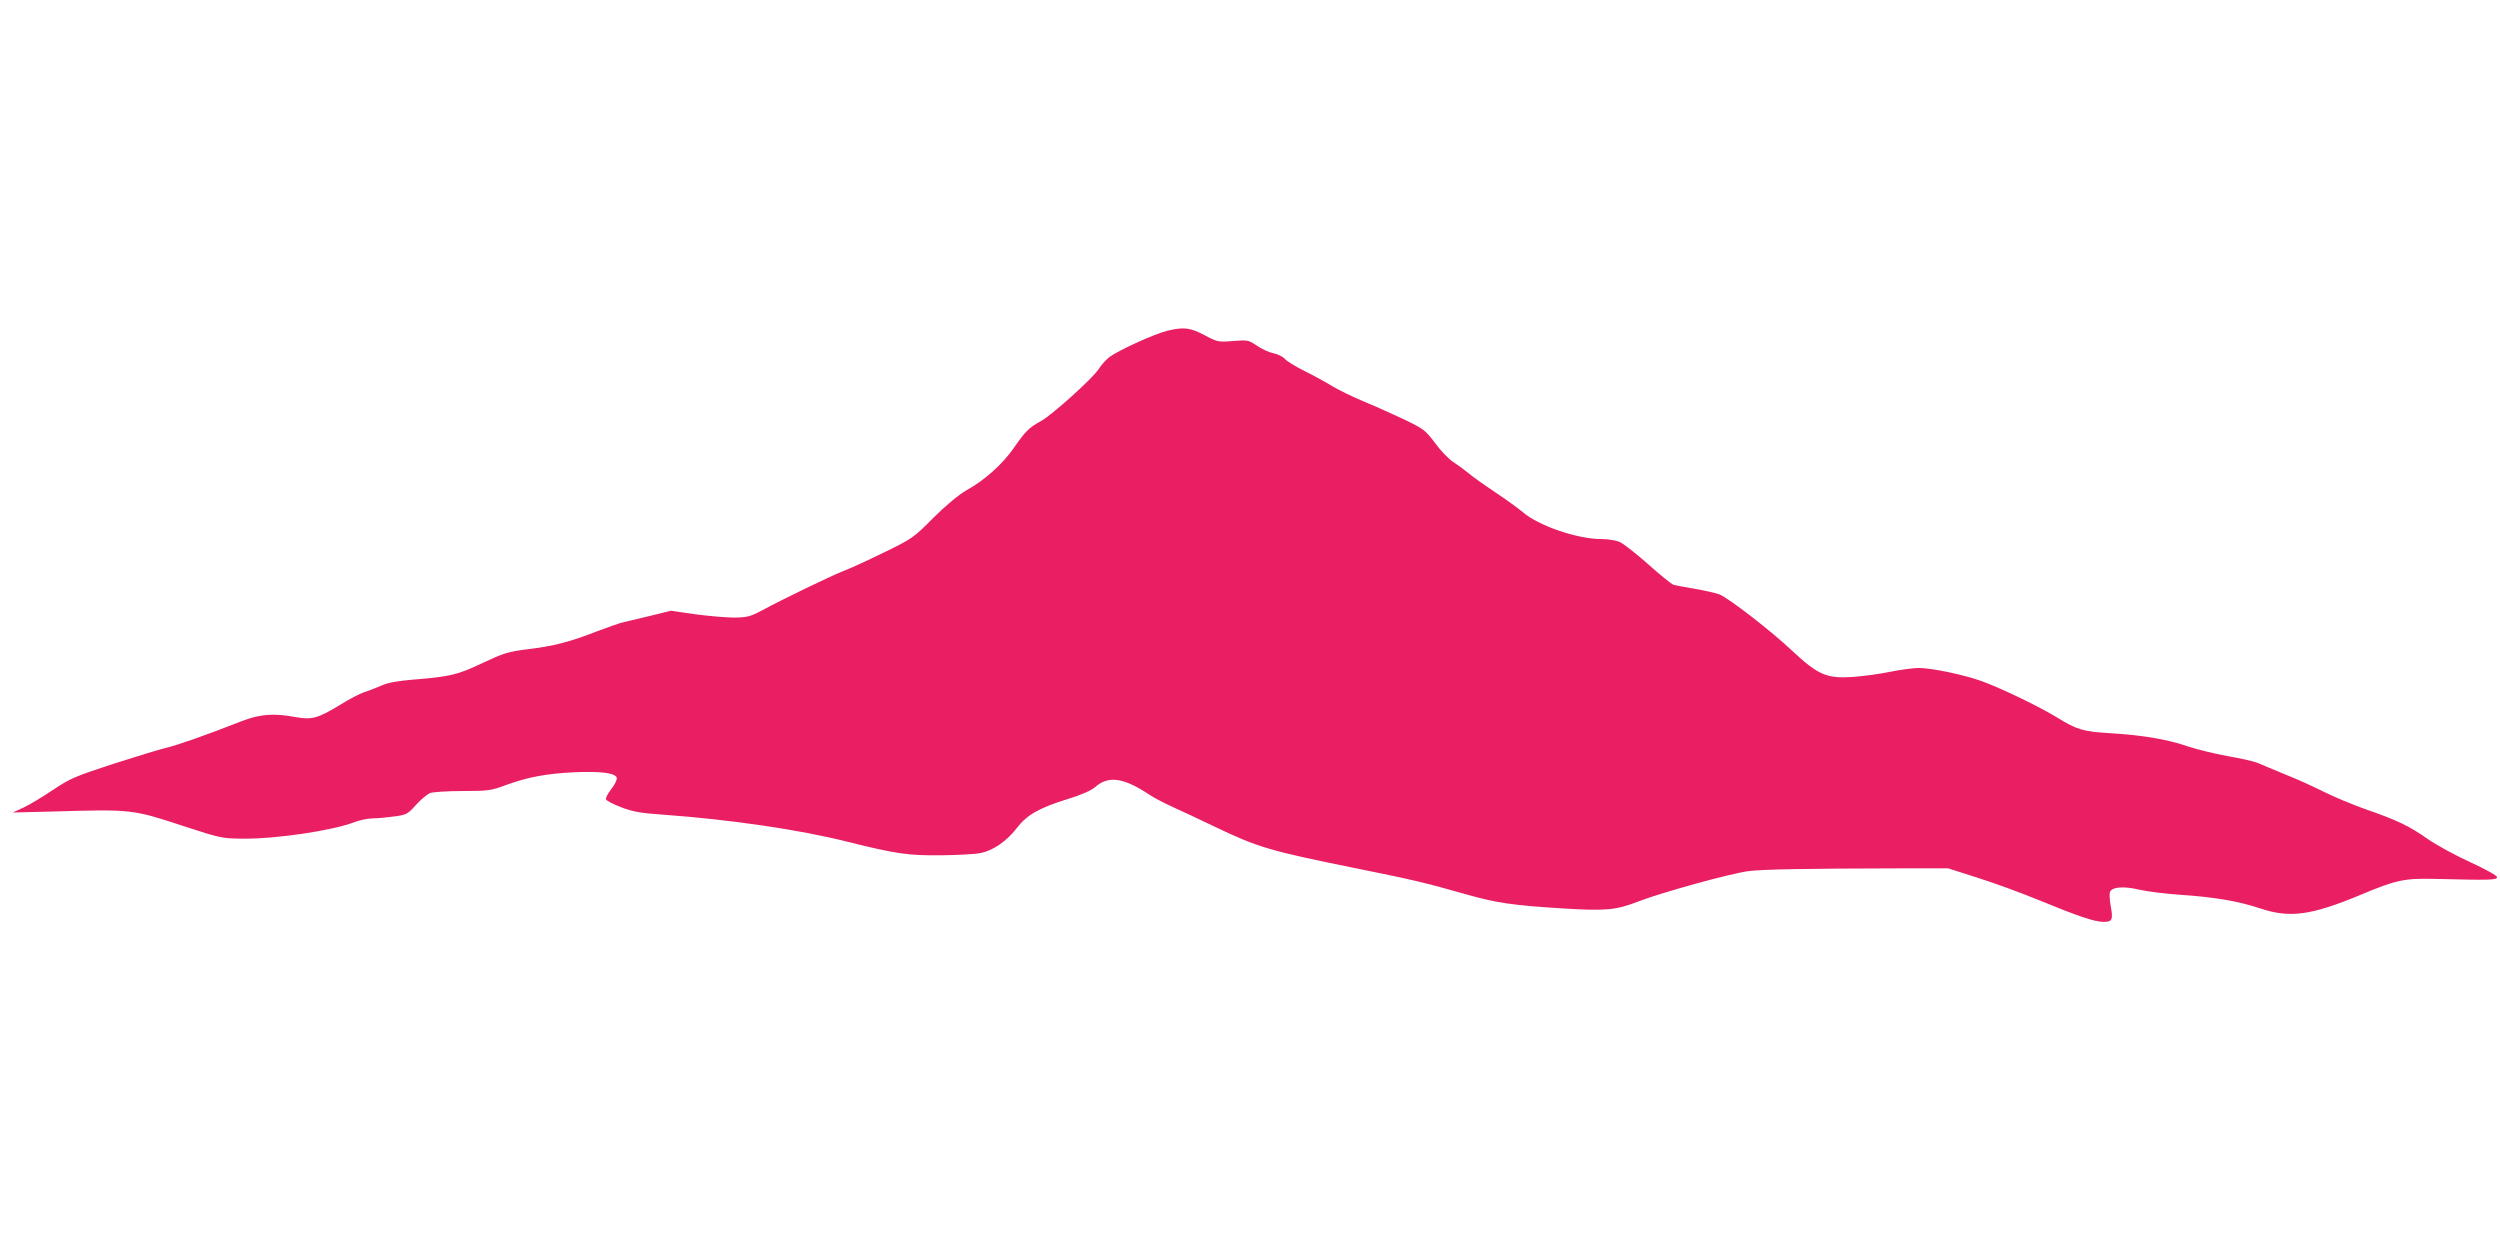 <?xml version="1.0" standalone="no"?>
<!DOCTYPE svg PUBLIC "-//W3C//DTD SVG 20010904//EN"
 "http://www.w3.org/TR/2001/REC-SVG-20010904/DTD/svg10.dtd">
<svg version="1.0" xmlns="http://www.w3.org/2000/svg"
 width="1280pt" height="640pt" viewBox="0 0 1280 640"
 preserveAspectRatio="xMidYMid meet">
<g transform="translate(0,640) scale(0.1,-0.1)"
fill="#e91e63" stroke="none">
<path d="M5975 4706 c-63 -15 -249 -100 -293 -133 -18 -13 -44 -42 -57 -63
-30 -47 -241 -237 -297 -267 -60 -33 -78 -51 -137 -136 -58 -84 -151 -167
-244 -218 -38 -22 -100 -73 -167 -139 -102 -103 -109 -108 -255 -179 -82 -40
-177 -84 -210 -96 -66 -26 -312 -145 -415 -201 -59 -31 -74 -35 -141 -36 -41
0 -131 8 -200 17 l-124 18 -105 -26 c-58 -14 -118 -28 -135 -32 -16 -3 -77
-24 -135 -46 -142 -56 -225 -77 -358 -93 -102 -13 -124 -20 -230 -70 -128 -61
-166 -70 -349 -85 -87 -7 -137 -16 -170 -31 -27 -12 -66 -27 -88 -34 -22 -7
-78 -36 -124 -65 -113 -69 -145 -77 -225 -63 -115 22 -186 16 -283 -22 -173
-68 -329 -123 -383 -135 -30 -7 -152 -44 -270 -82 -197 -64 -223 -76 -310
-134 -52 -35 -120 -76 -150 -90 l-55 -25 205 5 c409 12 407 12 680 -78 182
-59 187 -60 300 -61 166 -1 450 41 563 84 28 11 72 20 97 20 25 0 74 5 110 10
61 8 68 12 110 59 25 28 58 55 73 61 16 5 91 10 167 10 130 0 144 2 222 31
109 40 205 58 347 65 140 6 214 -4 219 -29 2 -9 -11 -35 -28 -57 -18 -22 -30
-46 -27 -53 2 -6 37 -25 77 -40 59 -23 99 -30 214 -38 343 -25 696 -76 946
-139 249 -62 310 -71 481 -69 85 1 174 6 199 11 64 13 134 61 185 127 52 69
116 105 265 151 68 21 116 42 137 60 68 60 146 49 278 -39 22 -15 76 -43 120
-63 44 -20 141 -65 215 -101 222 -106 279 -123 724 -213 288 -58 352 -73 566
-134 156 -44 236 -55 489 -71 222 -14 275 -9 388 35 121 47 474 144 566 156
75 9 280 13 767 14 l255 0 150 -48 c83 -26 222 -77 310 -113 209 -86 290 -113
336 -113 44 0 49 11 35 86 -5 29 -6 59 -3 67 10 26 70 31 149 12 40 -9 133
-21 207 -26 180 -12 302 -33 413 -70 153 -51 261 -36 518 71 178 75 222 84
380 80 281 -7 315 -6 315 9 0 8 -58 40 -136 76 -75 34 -174 88 -220 120 -94
66 -156 96 -321 153 -64 23 -158 62 -210 88 -51 26 -140 66 -198 89 -58 24
-121 50 -141 59 -20 8 -90 24 -155 35 -65 12 -157 34 -204 50 -100 35 -229 57
-395 67 -138 8 -172 18 -272 80 -87 54 -290 152 -388 187 -92 33 -256 67 -321
67 -28 0 -95 -9 -148 -20 -53 -11 -138 -22 -189 -26 -134 -9 -178 10 -310 133
-110 104 -323 268 -372 289 -17 7 -74 20 -126 29 -52 9 -102 18 -111 21 -9 3
-67 49 -128 104 -61 54 -126 105 -145 114 -19 9 -59 16 -95 16 -126 0 -325 69
-406 140 -19 16 -82 62 -139 100 -57 38 -119 82 -137 98 -18 15 -52 40 -75 55
-24 15 -67 59 -95 98 -50 67 -59 73 -158 121 -58 27 -152 70 -209 93 -57 24
-129 59 -160 78 -31 19 -94 54 -141 77 -47 23 -92 51 -101 62 -8 10 -34 24
-58 29 -24 5 -63 23 -87 40 -42 28 -46 29 -121 23 -76 -6 -80 -5 -146 30 -74
39 -107 43 -192 22z"/>
</g>
</svg>
